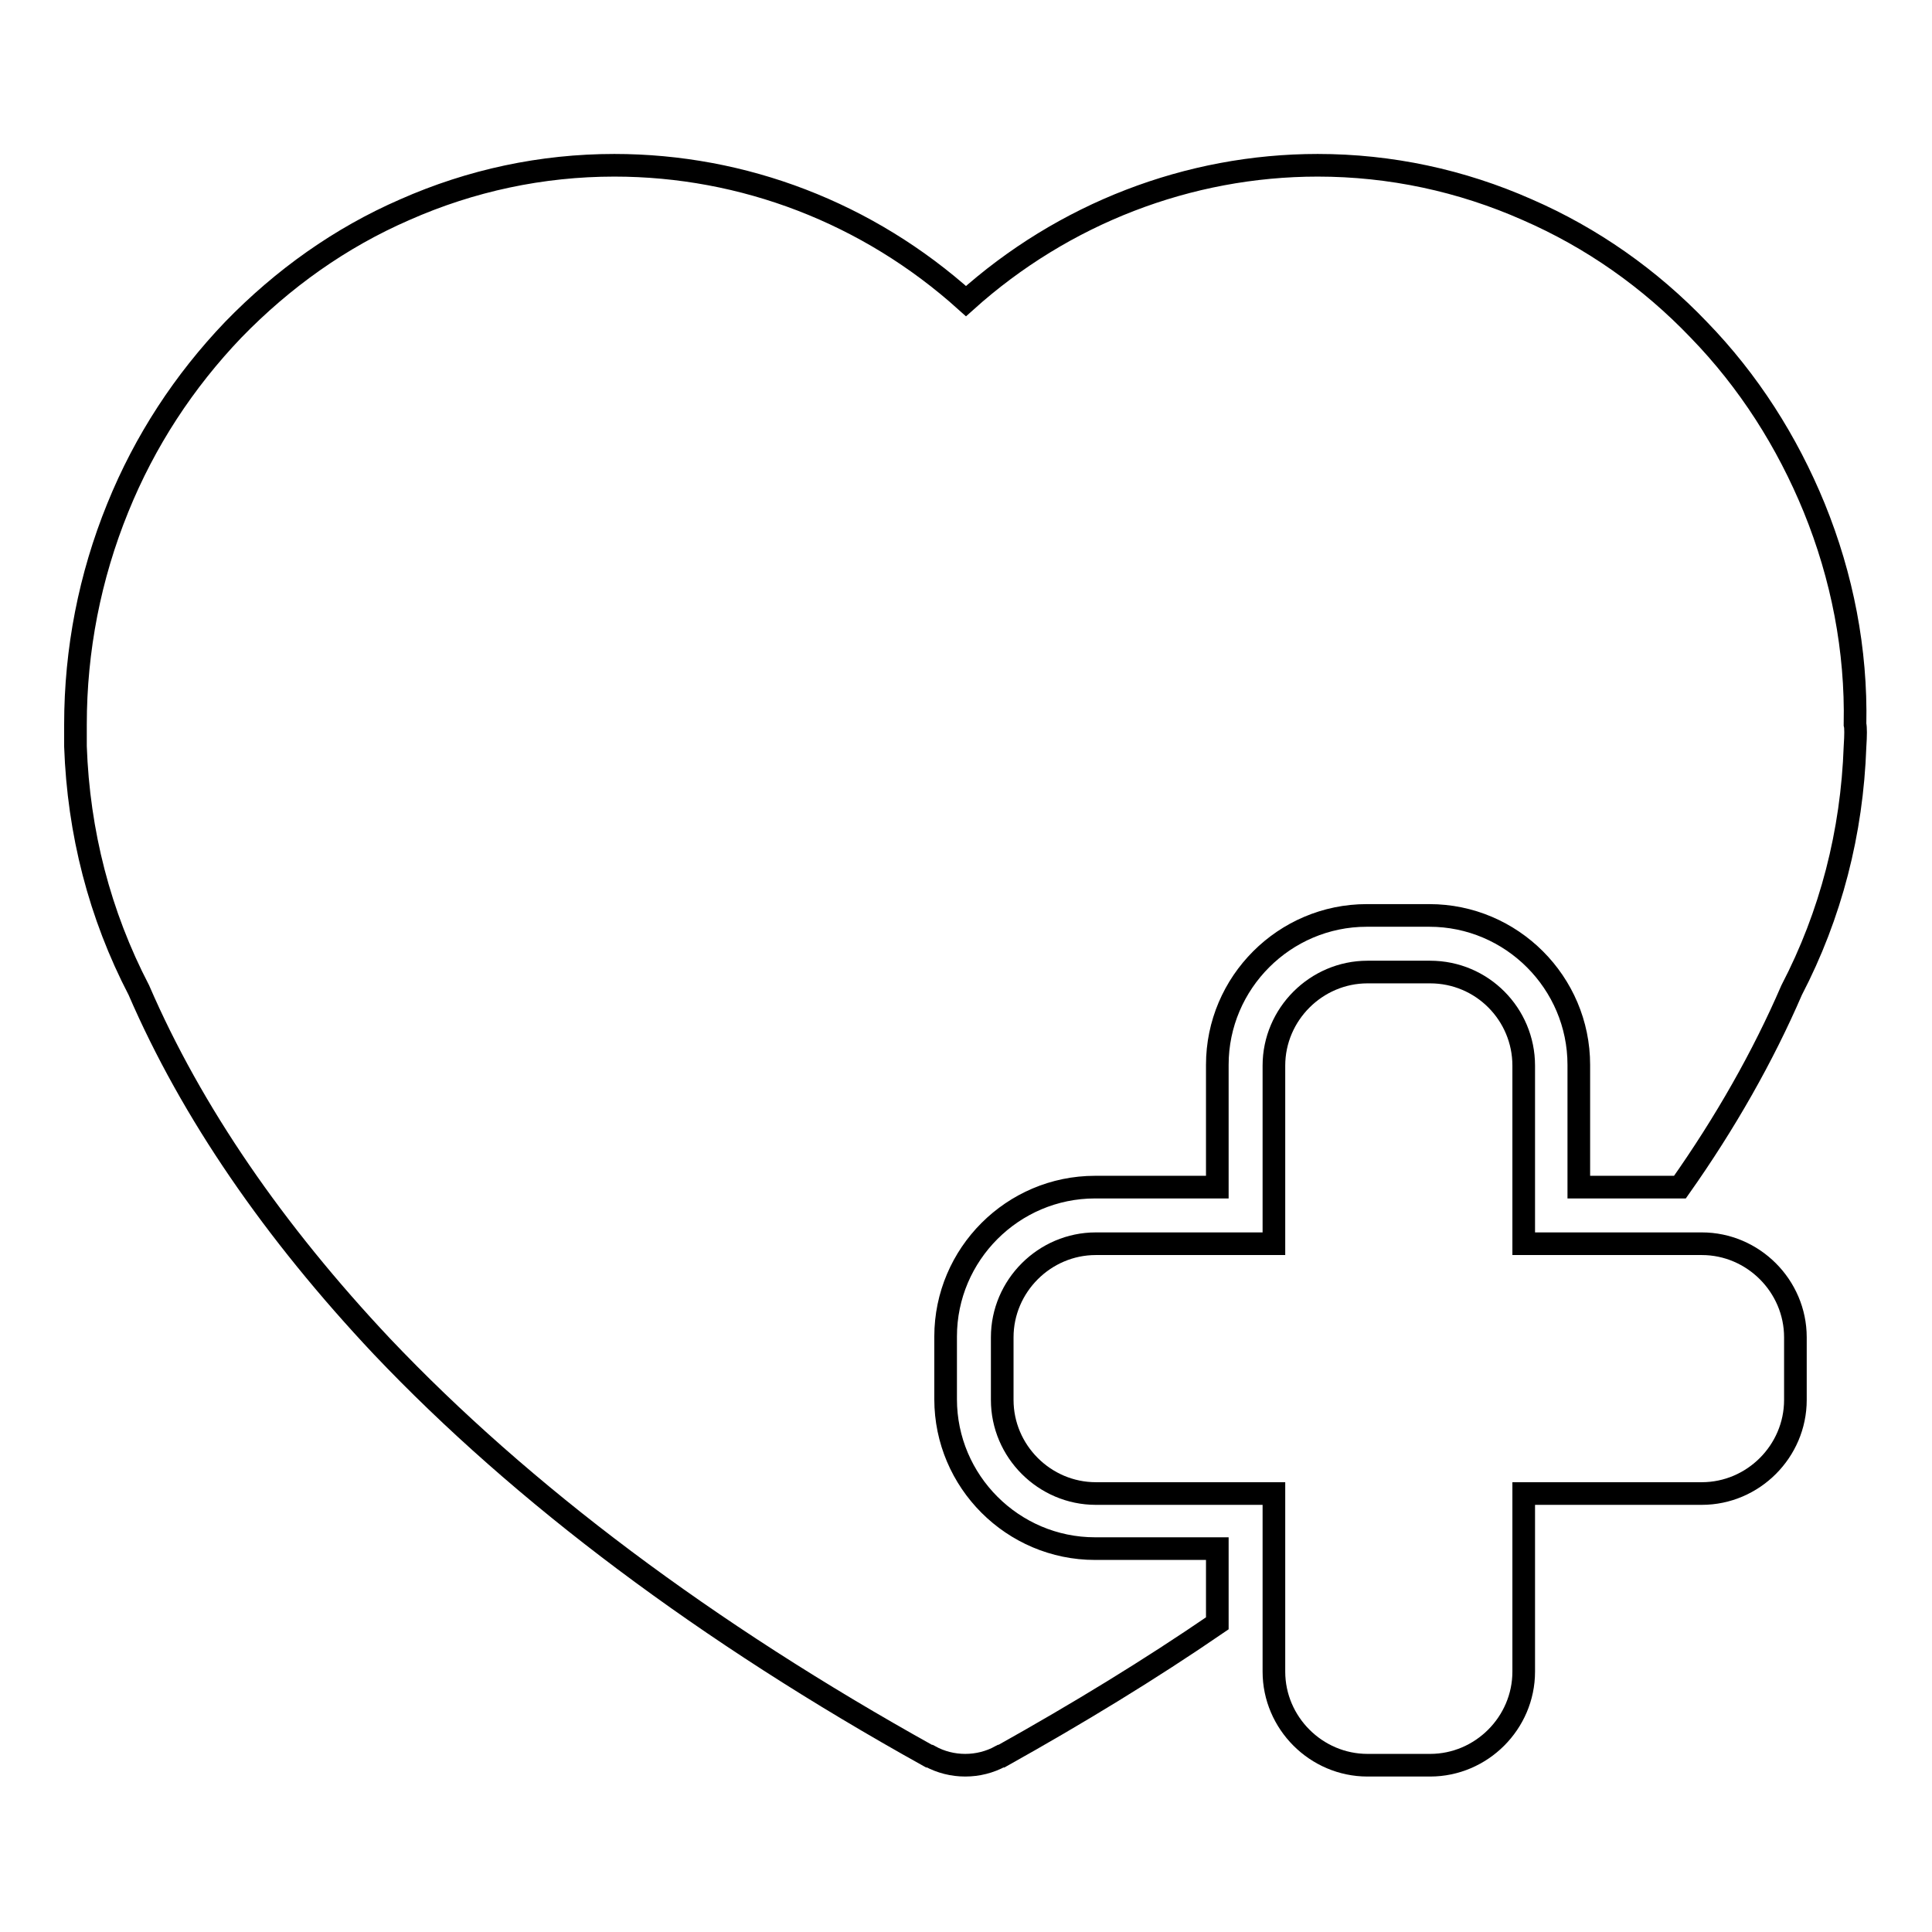 <?xml version="1.0" encoding="utf-8"?>
<!-- Svg Vector Icons : http://www.onlinewebfonts.com/icon -->
<!DOCTYPE svg PUBLIC "-//W3C//DTD SVG 1.1//EN" "http://www.w3.org/Graphics/SVG/1.1/DTD/svg11.dtd">
<svg version="1.1" xmlns="http://www.w3.org/2000/svg" xmlns:xlink="http://www.w3.org/1999/xlink" x="0px" y="0px" viewBox="0 0 256 256" enable-background="new 0 0 256 256" xml:space="preserve">
<g><g><g><path stroke-width="3" fill-opacity="0" stroke="#000000"  d="M240.4,67.3c-3.6-8.8-8.7-16.8-15.3-23.6c-6.5-6.8-14.2-12.2-22.7-15.9c-8.8-3.9-18.2-5.9-27.8-5.9c-17.1,0-33.7,6.4-46.6,18c-13-11.7-29.5-18-46.6-18c-9.6,0-19,2-27.8,5.9c-8.5,3.7-16.1,9.1-22.7,15.9c-6.5,6.8-11.7,14.7-15.3,23.6C11.9,76.4,10,86.1,10,96c0,0.5,0,1.5,0,2.9c0.4,11.4,3.2,22.3,8.4,32.3c7,16.2,17.9,32,32.2,47.2c18.6,19.6,43,37.9,72.5,54.3l0.1,0c2.9,1.6,6.5,1.6,9.4,0l0.1,0c10.2-5.7,19.7-11.5,28.6-17.6v-9.9h-16.2c-10.9,0-19.8-8.9-19.8-19.8v-8.3c0-10.9,8.9-19.8,19.8-19.8h16.2v-16.2c0-10.9,8.9-19.8,19.8-19.8h8.3c10.9,0,19.8,8.9,19.8,19.8v16.2h13.4c6-8.5,11-17.3,14.8-26.1c5.2-10,8-20.9,8.4-32.3c0.1-1.5,0.1-2.5,0-2.9C246,86.1,244.1,76.4,240.4,67.3z"/><path stroke-width="3" fill-opacity="0" stroke="#000000"  d="M189.5,128.8h-8.3c-6.8,0-12.4,5.6-12.4,12.4v23.6h-23.6c-6.8,0-12.4,5.6-12.4,12.4v8.3c0,6.8,5.6,12.4,12.4,12.4h23.6V210v11.5c0,6.8,5.6,12.4,12.4,12.4h8.3c6.8,0,12.4-5.6,12.4-12.4v-23.6h23.6c6.8,0,12.4-5.6,12.4-12.4v-8.3c0-6.8-5.6-12.4-12.4-12.4h-8.4h-15.2v-23.6C201.9,134.4,196.4,128.8,189.5,128.8z"/></g><g></g><g></g><g></g><g></g><g></g><g></g><g></g><g></g><g></g><g></g><g></g><g></g><g></g><g></g><g></g></g></g>
</svg>